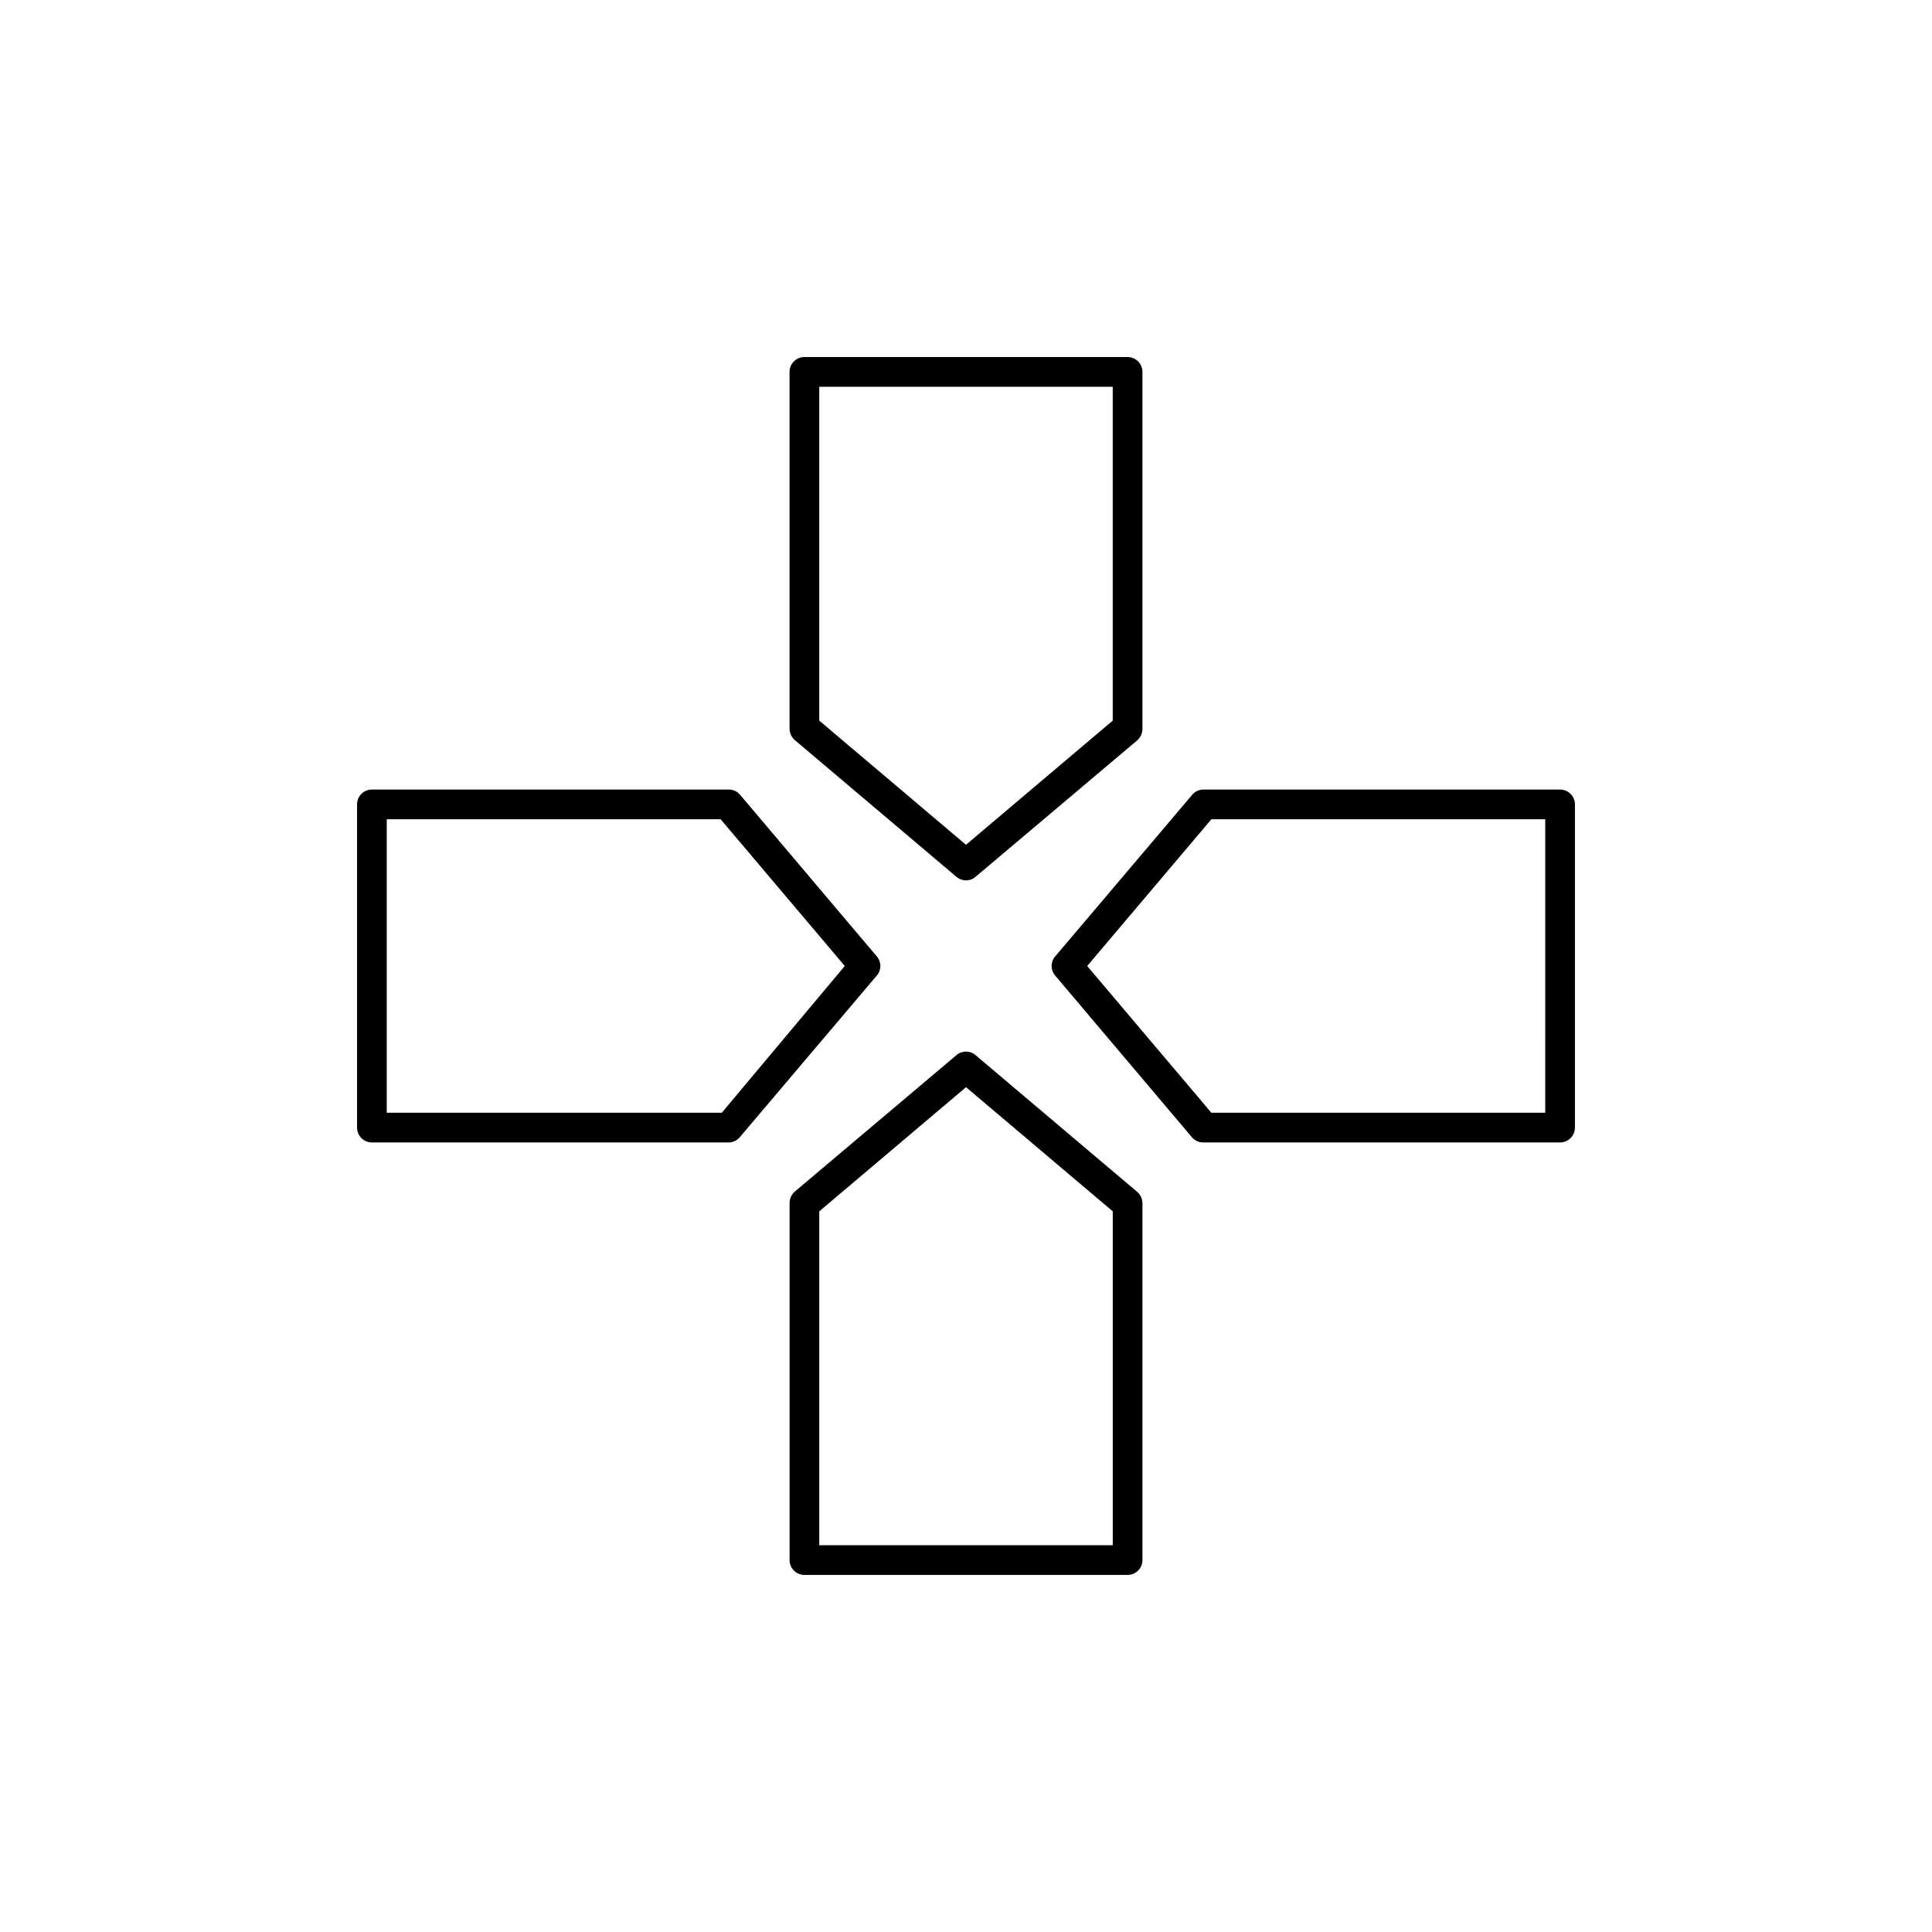 <?xml version="1.0" encoding="UTF-8"?>
<!-- Uploaded to: SVG Repo, www.svgrepo.com, Generator: SVG Repo Mixer Tools -->
<svg fill="#000000" width="800px" height="800px" version="1.1" viewBox="144 144 512 512" xmlns="http://www.w3.org/2000/svg">
 <g>
  <path d="m397.48 376.38c1.445 1.246 3.59 1.246 5.035 0l42.902-36.211h0.004c0.863-0.785 1.348-1.902 1.336-3.07v-94.543c0-1.043-0.414-2.047-1.152-2.785-0.738-0.738-1.738-1.152-2.781-1.152h-85.648c-2.176 0-3.938 1.762-3.938 3.938v94.465c-0.012 1.168 0.477 2.285 1.34 3.07zm-36.371-129.89h77.777v88.484l-38.887 32.902-38.887-32.906z"/>
  <path d="m557.44 353.24h-94.461c-1.148-0.02-2.246 0.469-2.992 1.34l-36.371 42.902c-1.246 1.445-1.246 3.59 0 5.035l36.289 42.902 0.004 0.004c0.746 0.867 1.844 1.355 2.988 1.336h94.543c1.047 0 2.047-0.414 2.785-1.152 0.738-0.738 1.152-1.738 1.152-2.781v-85.648c0-1.047-0.414-2.047-1.152-2.785-0.738-0.738-1.738-1.152-2.785-1.152zm-3.938 85.648h-88.48l-32.902-38.887 32.906-38.887 88.48-0.004z"/>
  <path d="m402.52 423.61c-1.445-1.246-3.59-1.246-5.035 0l-42.902 36.211c-0.863 0.789-1.352 1.906-1.34 3.07v94.543c0 1.047 0.414 2.047 1.152 2.785 0.738 0.738 1.738 1.152 2.785 1.152h85.648c1.043 0 2.043-0.414 2.781-1.152 0.738-0.738 1.152-1.738 1.152-2.785v-94.461c0.012-1.168-0.473-2.285-1.336-3.07zm36.371 129.89h-77.777v-88.484l38.891-32.902 38.887 32.906z"/>
  <path d="m376.38 397.48-36.289-42.902c-0.75-0.871-1.848-1.359-2.992-1.34h-94.543c-2.176 0-3.938 1.762-3.938 3.938v85.648c0 1.043 0.414 2.043 1.152 2.781 0.738 0.738 1.742 1.152 2.785 1.152h94.465c1.145 0.02 2.242-0.469 2.992-1.336l36.367-42.906c1.246-1.445 1.246-3.59 0-5.035zm-41.094 41.406h-88.797v-77.777h88.484l32.902 38.891z"/>
 </g>
</svg>